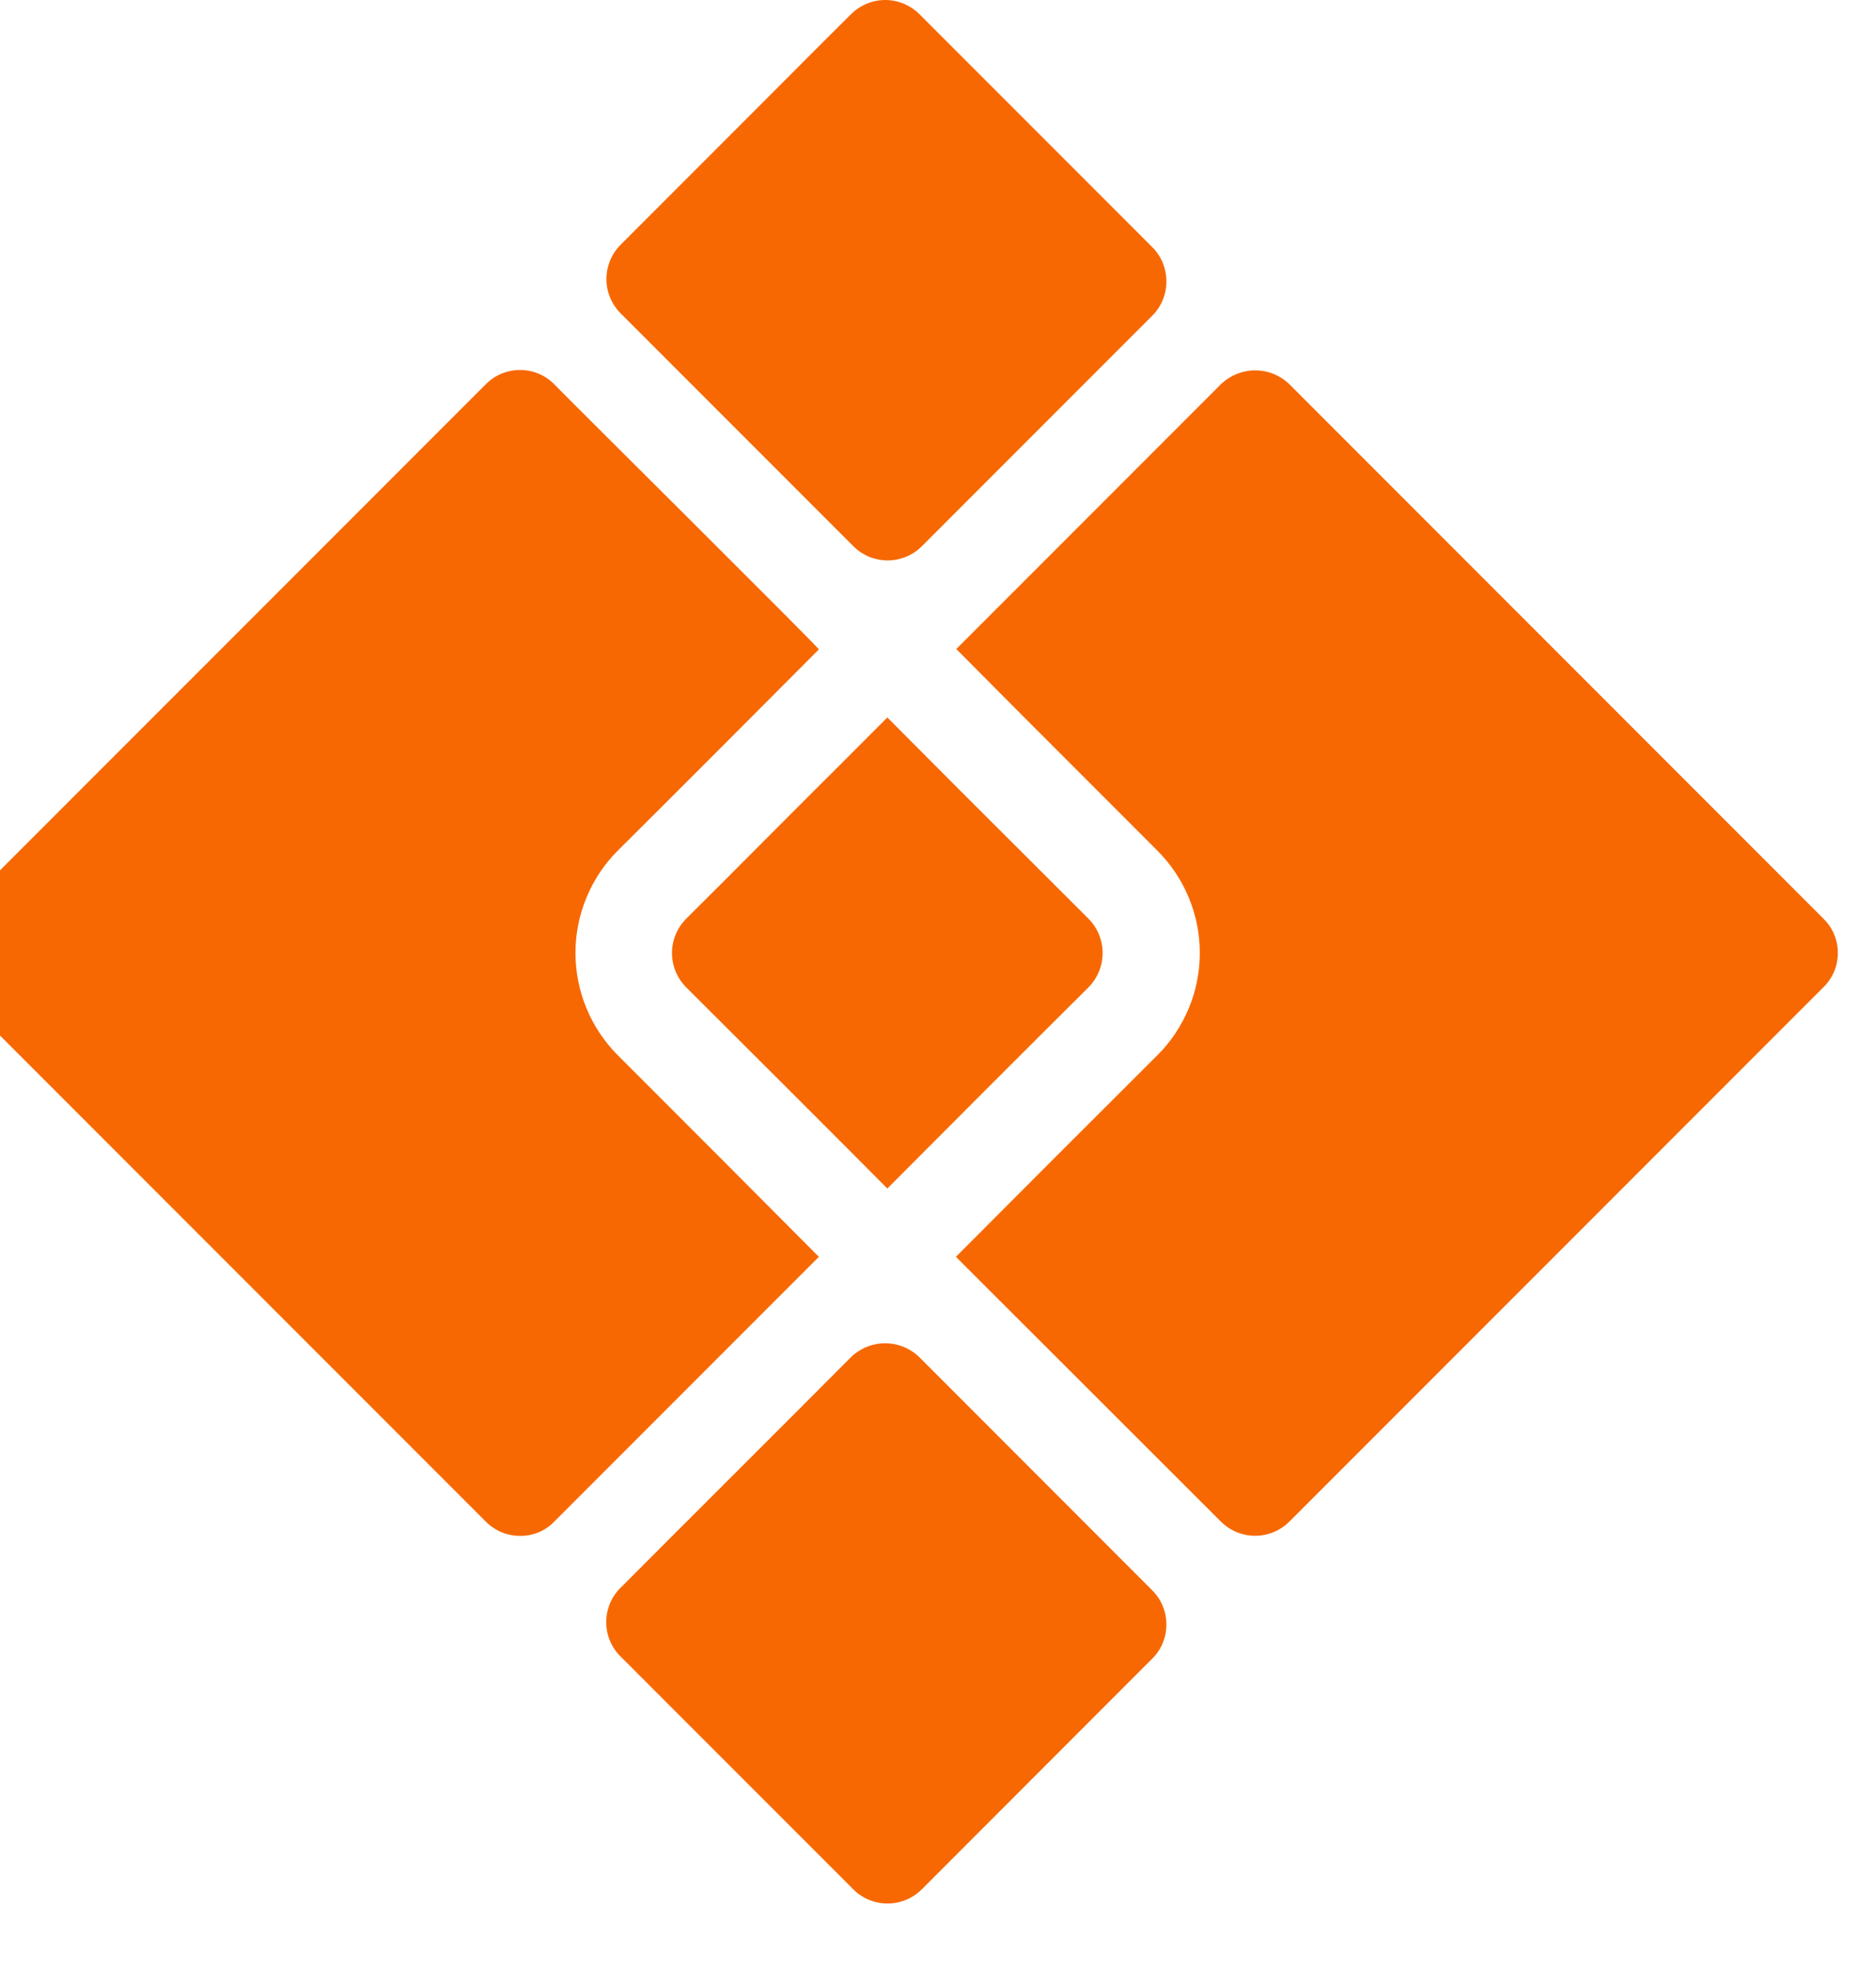 <svg width="20" height="21" viewBox="0 0 20 21" fill="none" xmlns="http://www.w3.org/2000/svg">
<path d="M13.017 4.093L10.195 6.915L10.923 7.647L12.337 9.061C12.481 9.205 12.595 9.375 12.673 9.562C12.751 9.749 12.791 9.95 12.791 10.153C12.791 10.356 12.751 10.557 12.673 10.744C12.595 10.931 12.481 11.102 12.337 11.245C11.62 11.959 10.905 12.674 10.191 13.391L13.017 16.213C13.114 16.309 13.245 16.363 13.381 16.363C13.517 16.363 13.648 16.309 13.745 16.213L19.441 10.517C19.489 10.47 19.528 10.413 19.554 10.35C19.58 10.288 19.593 10.221 19.593 10.153C19.593 10.085 19.58 10.018 19.554 9.956C19.528 9.893 19.489 9.837 19.441 9.789L13.745 4.093C13.648 3.999 13.517 3.946 13.381 3.946C13.246 3.946 13.115 3.999 13.017 4.093V4.093Z" fill="#F76802"/>
<path d="M8.985 8.12C8.553 8.548 7.765 9.343 7.314 9.79C7.218 9.887 7.164 10.017 7.164 10.154C7.164 10.29 7.218 10.421 7.314 10.518C7.793 10.995 8.998 12.197 9.46 12.663C10.095 12.025 10.951 11.168 11.606 10.518C11.701 10.421 11.755 10.29 11.755 10.154C11.755 10.017 11.701 9.887 11.606 9.79L10.188 8.375L9.46 7.644L8.985 8.12Z" fill="#F76802"/>
<path d="M8.73 6.919C8.747 6.916 5.905 4.097 5.908 4.093C5.86 4.045 5.804 4.007 5.741 3.981C5.679 3.955 5.612 3.942 5.544 3.942C5.477 3.942 5.41 3.955 5.347 3.981C5.285 4.007 5.228 4.045 5.18 4.093L-0.516 9.789C-0.564 9.837 -0.602 9.893 -0.628 9.956C-0.655 10.018 -0.668 10.085 -0.668 10.153C-0.668 10.221 -0.655 10.288 -0.628 10.35C-0.602 10.413 -0.564 10.469 -0.516 10.517L5.18 16.213C5.228 16.261 5.284 16.299 5.347 16.325C5.41 16.351 5.477 16.364 5.544 16.364C5.612 16.365 5.679 16.352 5.742 16.326C5.804 16.3 5.861 16.262 5.908 16.213L8.73 13.391C8.017 12.674 7.303 11.959 6.588 11.245C6.444 11.101 6.33 10.931 6.253 10.744C6.175 10.557 6.135 10.356 6.135 10.153C6.135 9.95 6.175 9.749 6.253 9.562C6.33 9.375 6.444 9.204 6.588 9.061C7.069 8.584 8.27 7.382 8.73 6.919ZM9.438 0C9.301 0 9.17 0.055 9.073 0.151C8.92 0.3 7.776 1.45 7.658 1.566L6.615 2.609C6.519 2.706 6.465 2.837 6.465 2.973C6.465 3.109 6.519 3.24 6.615 3.337L9.099 5.821C9.195 5.917 9.326 5.971 9.463 5.971C9.599 5.971 9.73 5.917 9.827 5.821C9.985 5.665 10.95 4.696 11.082 4.566L12.285 3.363C12.382 3.266 12.435 3.135 12.435 2.998C12.435 2.862 12.382 2.731 12.285 2.634L9.802 0.151C9.705 0.055 9.574 0 9.438 0ZM9.072 14.46C8.411 15.125 7.272 16.258 6.614 16.919C6.517 17.015 6.463 17.146 6.463 17.283C6.463 17.42 6.517 17.551 6.614 17.647L9.098 20.131C9.194 20.227 9.325 20.281 9.462 20.281C9.598 20.281 9.729 20.227 9.826 20.131L12.284 17.672C12.381 17.576 12.435 17.445 12.435 17.308C12.435 17.172 12.381 17.041 12.284 16.944L9.801 14.46C9.703 14.365 9.573 14.312 9.436 14.312C9.3 14.312 9.17 14.365 9.072 14.46Z" fill="#F76802"/>
</svg>
